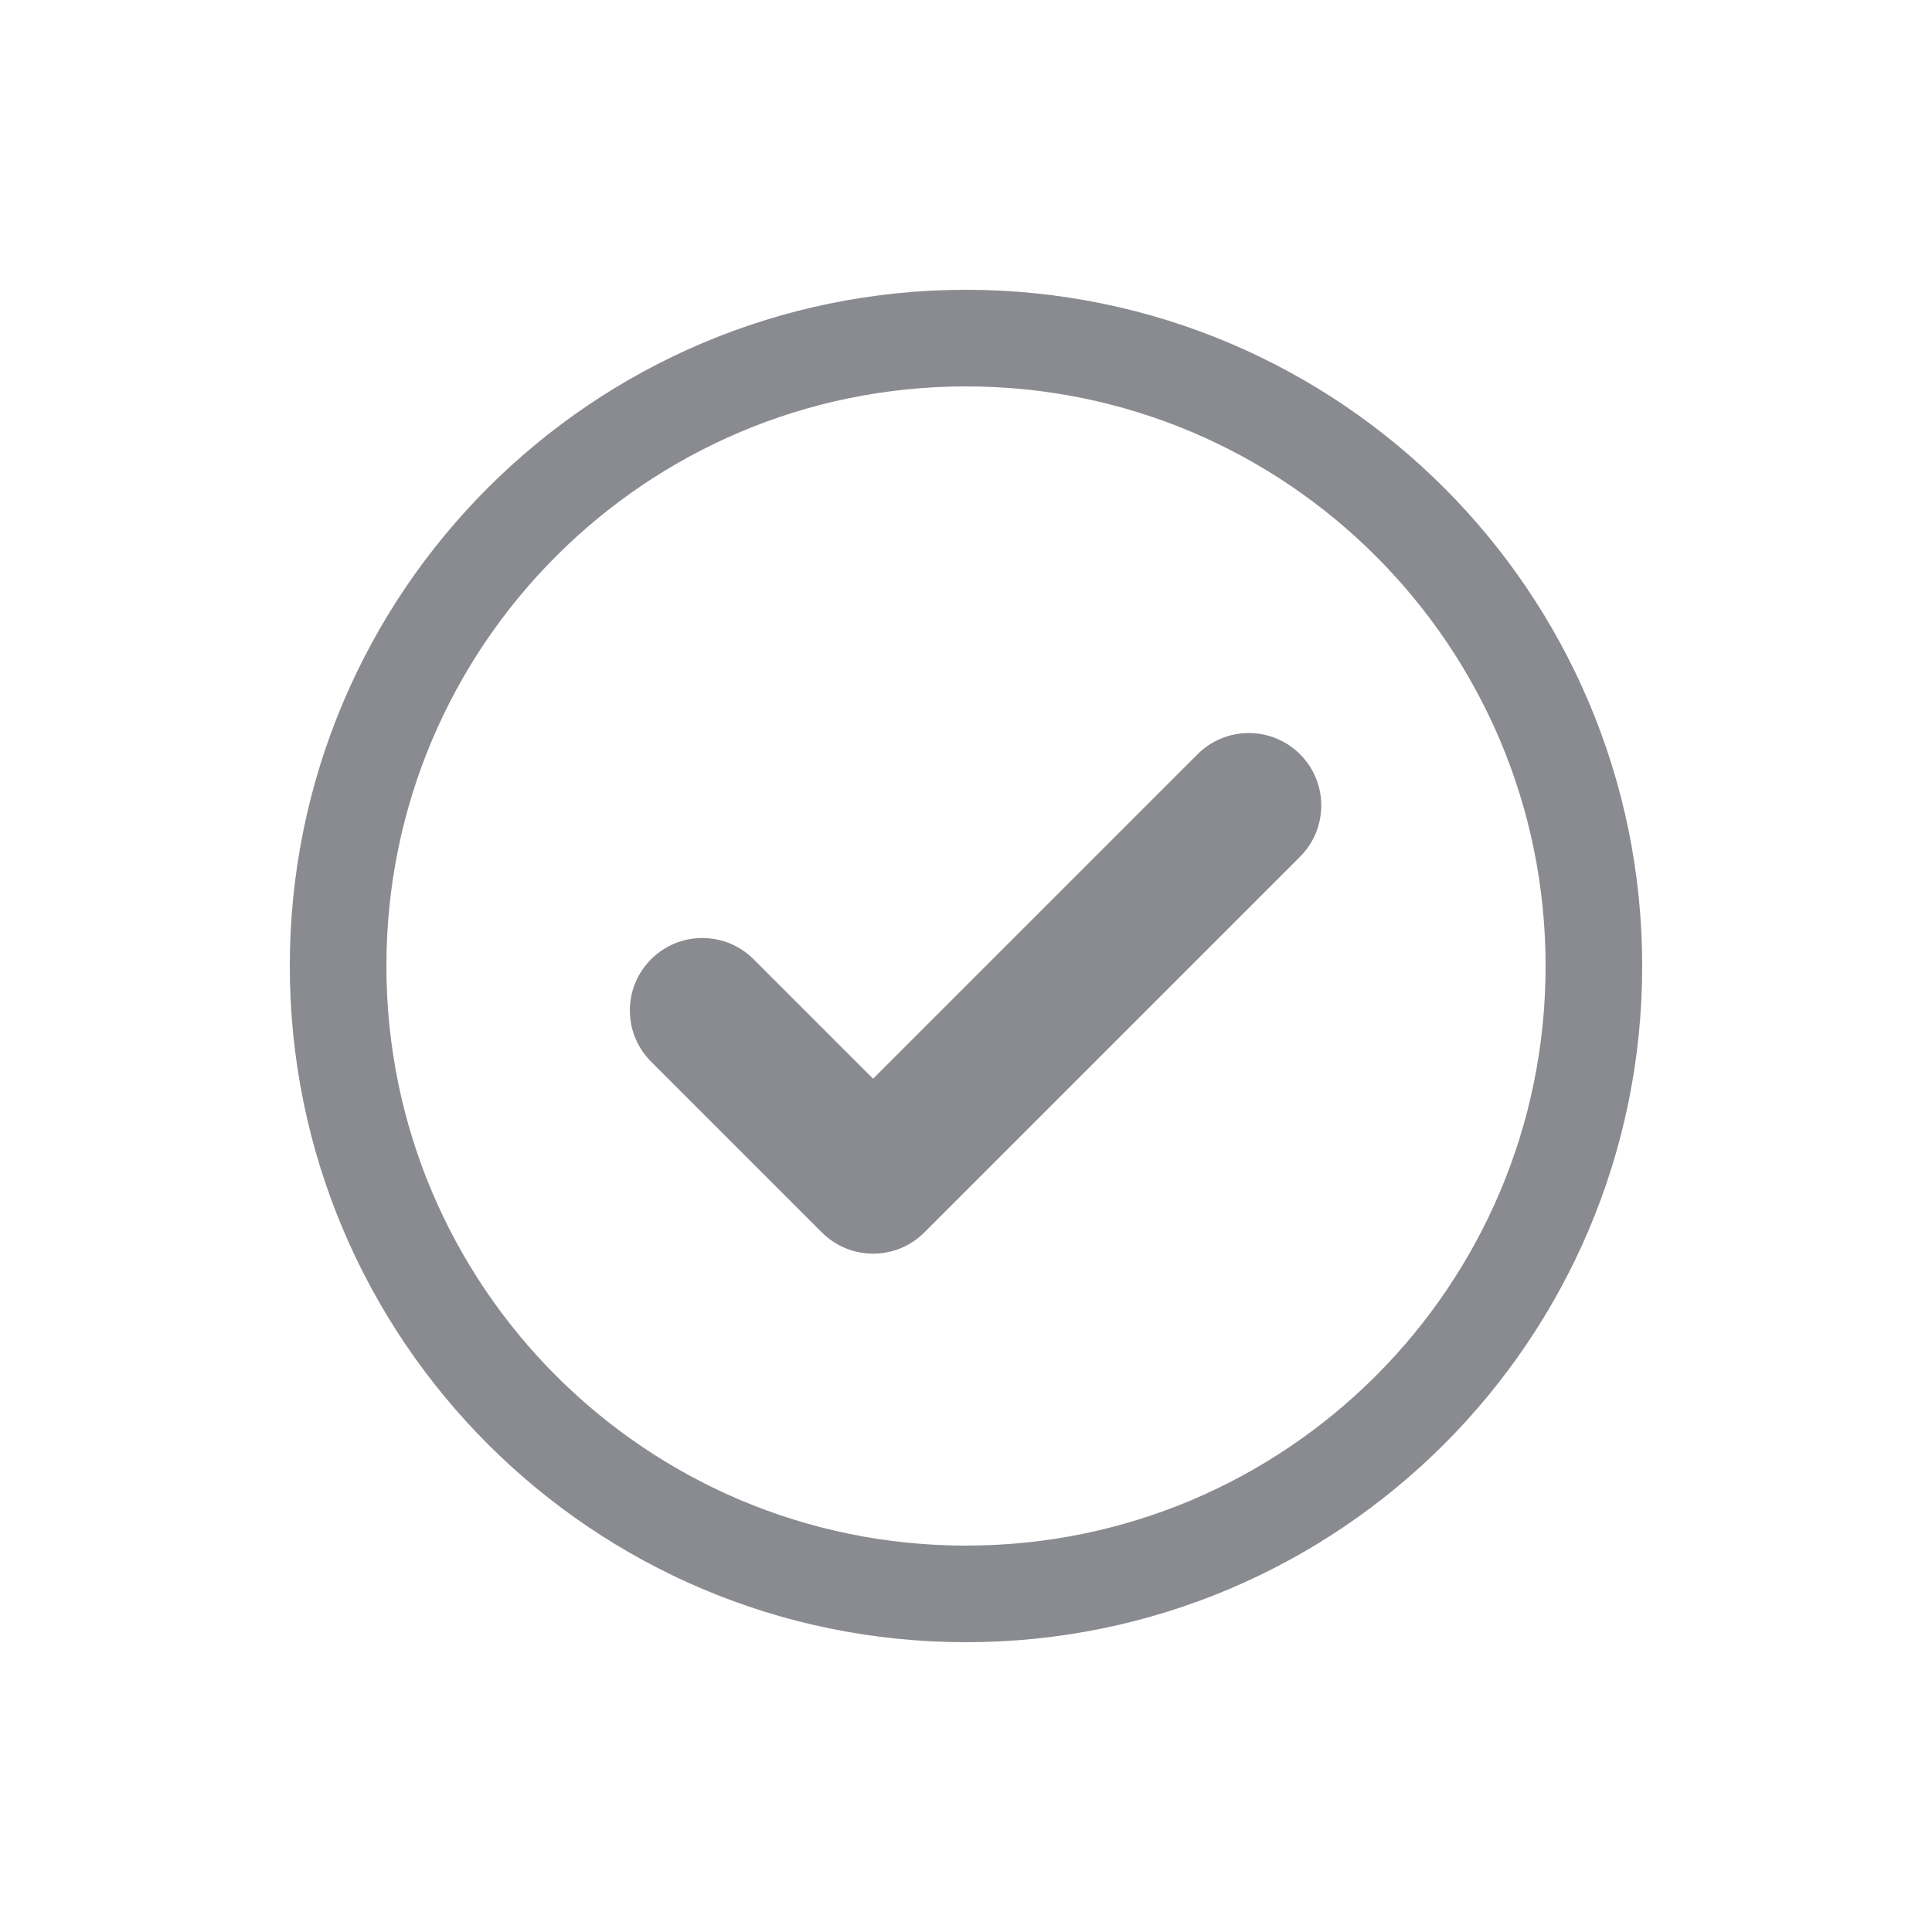 <svg width="20" height="20" viewBox="0 0 20 20" fill="none" xmlns="http://www.w3.org/2000/svg">
<path fill-rule="evenodd" clip-rule="evenodd" d="M6.74 9.93C6.447 10.223 6.447 10.697 6.74 10.99L8.508 12.758C8.801 13.051 9.276 13.051 9.569 12.758L13.458 8.869C13.751 8.576 13.751 8.101 13.458 7.808C13.165 7.515 12.69 7.515 12.397 7.808L9.038 11.167L7.801 9.93C7.508 9.637 7.033 9.637 6.74 9.93Z" fill="#161823" fill-opacity="0.5"/>
<path d="M16.5 10C16.5 13.59 13.59 16.5 10 16.5C6.41 16.5 3.5 13.59 3.5 10C3.5 6.41 6.41 3.5 10 3.5C13.59 3.5 16.5 6.41 16.5 10Z" stroke="#161823" stroke-opacity="0.5"/>
</svg>

